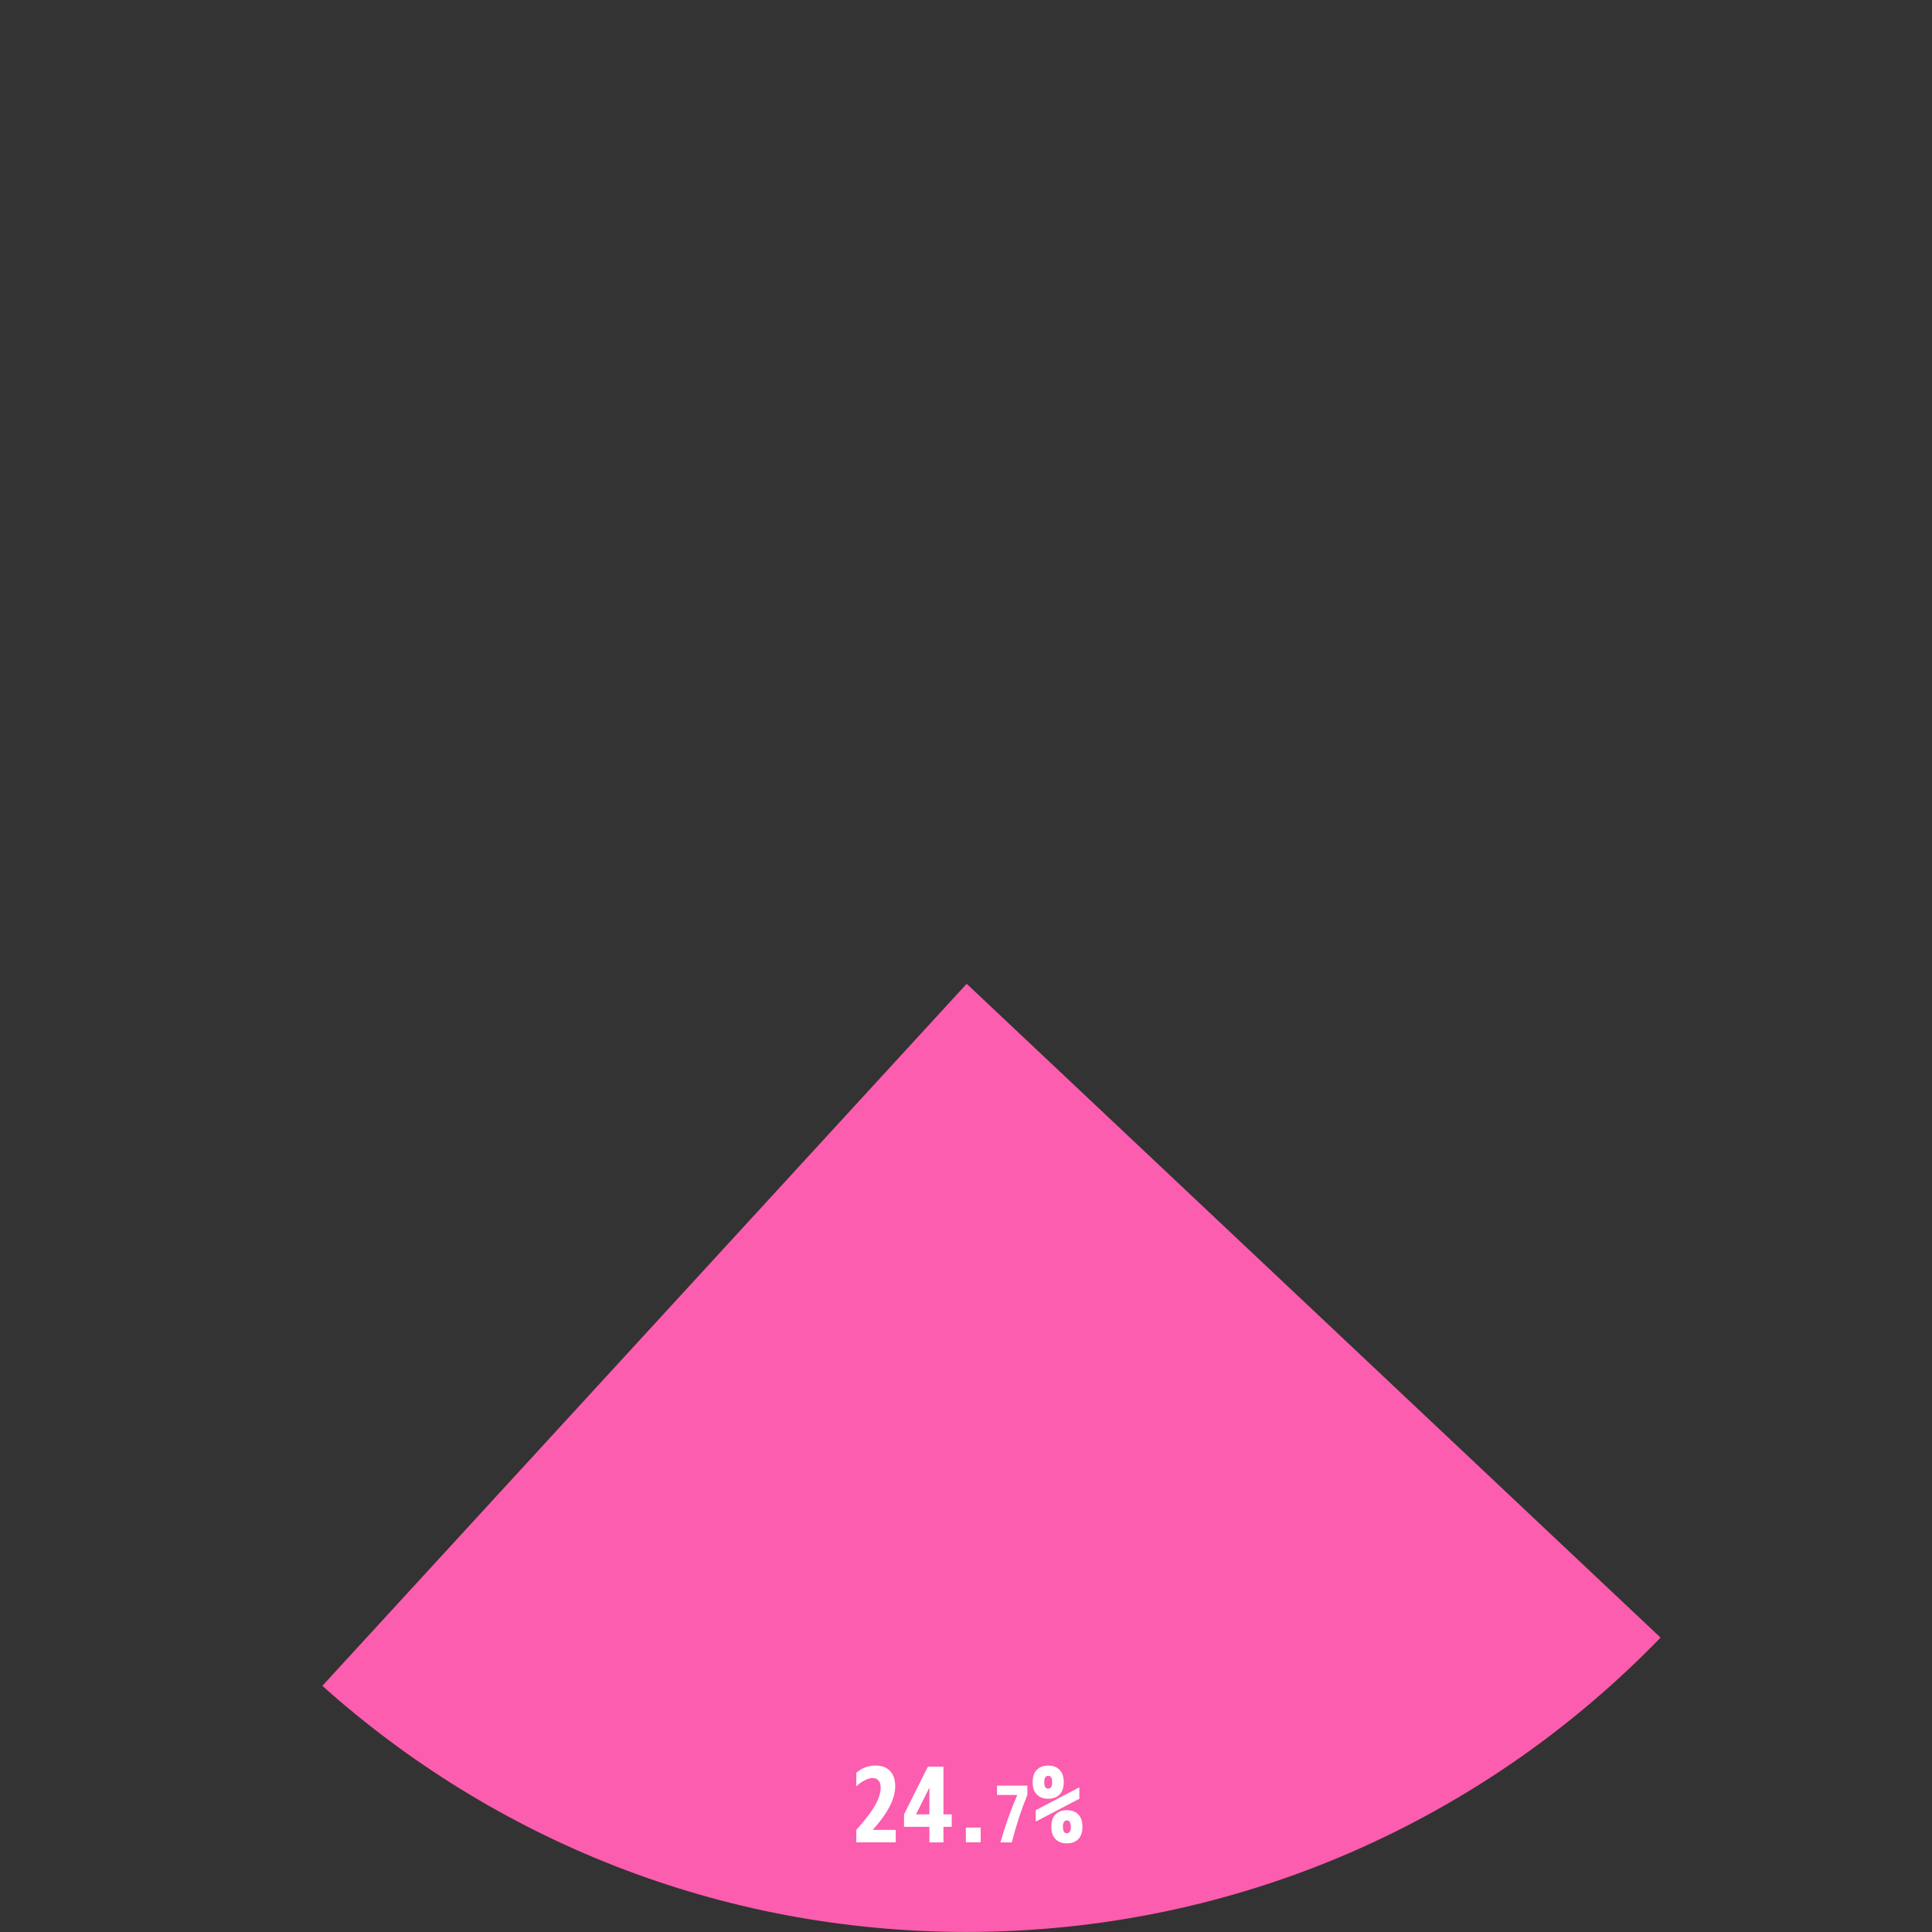 <?xml version="1.0" encoding="UTF-8"?>
<svg id="_レイヤー_1" data-name="レイヤー_1" xmlns="http://www.w3.org/2000/svg" viewBox="0 0 298 298">
  <rect x="0" y="0" width="298" height="298" fill="#333333" stroke="none"/>
  <defs>
    <style>
      .cls-1 {
        fill: #fff;
      }

      .cls-2 {
        fill: #fc5dae;
      }
    </style>
  </defs>
  <path class="cls-2" d="M149.1,151.75l-99.38,108.28s0,0,0,0c26.36,23.6,61.17,37.96,99.34,37.96,42.03,0,79.99-17.41,107.07-45.4l-107.03-100.85Z"/>
  <g>
    <path class="cls-1" d="M134.64,282.22v.03h3.52v1.92h-6.08v-1.92c1.35-1.5,2.32-2.77,2.9-3.79.58-1.02.86-1.95.86-2.77,0-.46-.11-.81-.34-1.06-.22-.25-.54-.38-.94-.38-.33,0-.73.12-1.18.35-.46.23-.89.54-1.3.93v-2.08c.83-.75,1.82-1.12,2.96-1.12.96,0,1.71.27,2.24.82s.8,1.34.8,2.38c0,1.92-1.15,4.15-3.44,6.69Z"/>
    <path class="cls-1" d="M145.52,281.78v2.4h-2.16v-2.4h-3.92v-1.92l3.68-7.36h2.4v7.36h1.28v1.92h-1.28ZM143.36,279.86v-4.08h-.03l-2.03,4.05v.03h2.06Z"/>
    <path class="cls-1" d="M148.98,284.17v-2.28h2.28v2.28h-2.28Z"/>
    <path class="cls-1" d="M153.78,275.42h4.68v1.44c-.9,2.18-1.7,4.62-2.4,7.32h-1.75c.74-2.6,1.6-5.03,2.59-7.3v-.02h-3.12v-1.44Z"/>
    <path class="cls-1" d="M159.92,272.99c.43-.44,1.01-.66,1.76-.66s1.33.22,1.76.66c.43.44.64,1.07.64,1.9s-.21,1.47-.64,1.9c-.43.44-1.01.66-1.76.66s-1.33-.22-1.76-.66-.64-1.07-.64-1.9.21-1.47.64-1.9ZM159.76,279.21l6.72-3.52v1.76l-6.72,3.52v-1.76ZM161.07,274.9c0,.66.2.99.61.99s.61-.33.61-.99-.2-.99-.61-.99-.61.33-.61.99ZM162.8,279.87c.43-.44,1.01-.66,1.76-.66s1.33.22,1.76.66.64,1.07.64,1.9-.21,1.47-.64,1.9c-.43.44-1.01.66-1.76.66s-1.33-.22-1.76-.66c-.43-.44-.64-1.07-.64-1.9s.21-1.47.64-1.9ZM163.95,281.78c0,.66.2.99.61.99s.61-.33.61-.99-.2-.99-.61-.99-.61.33-.61.99Z"/>
  </g>
</svg>